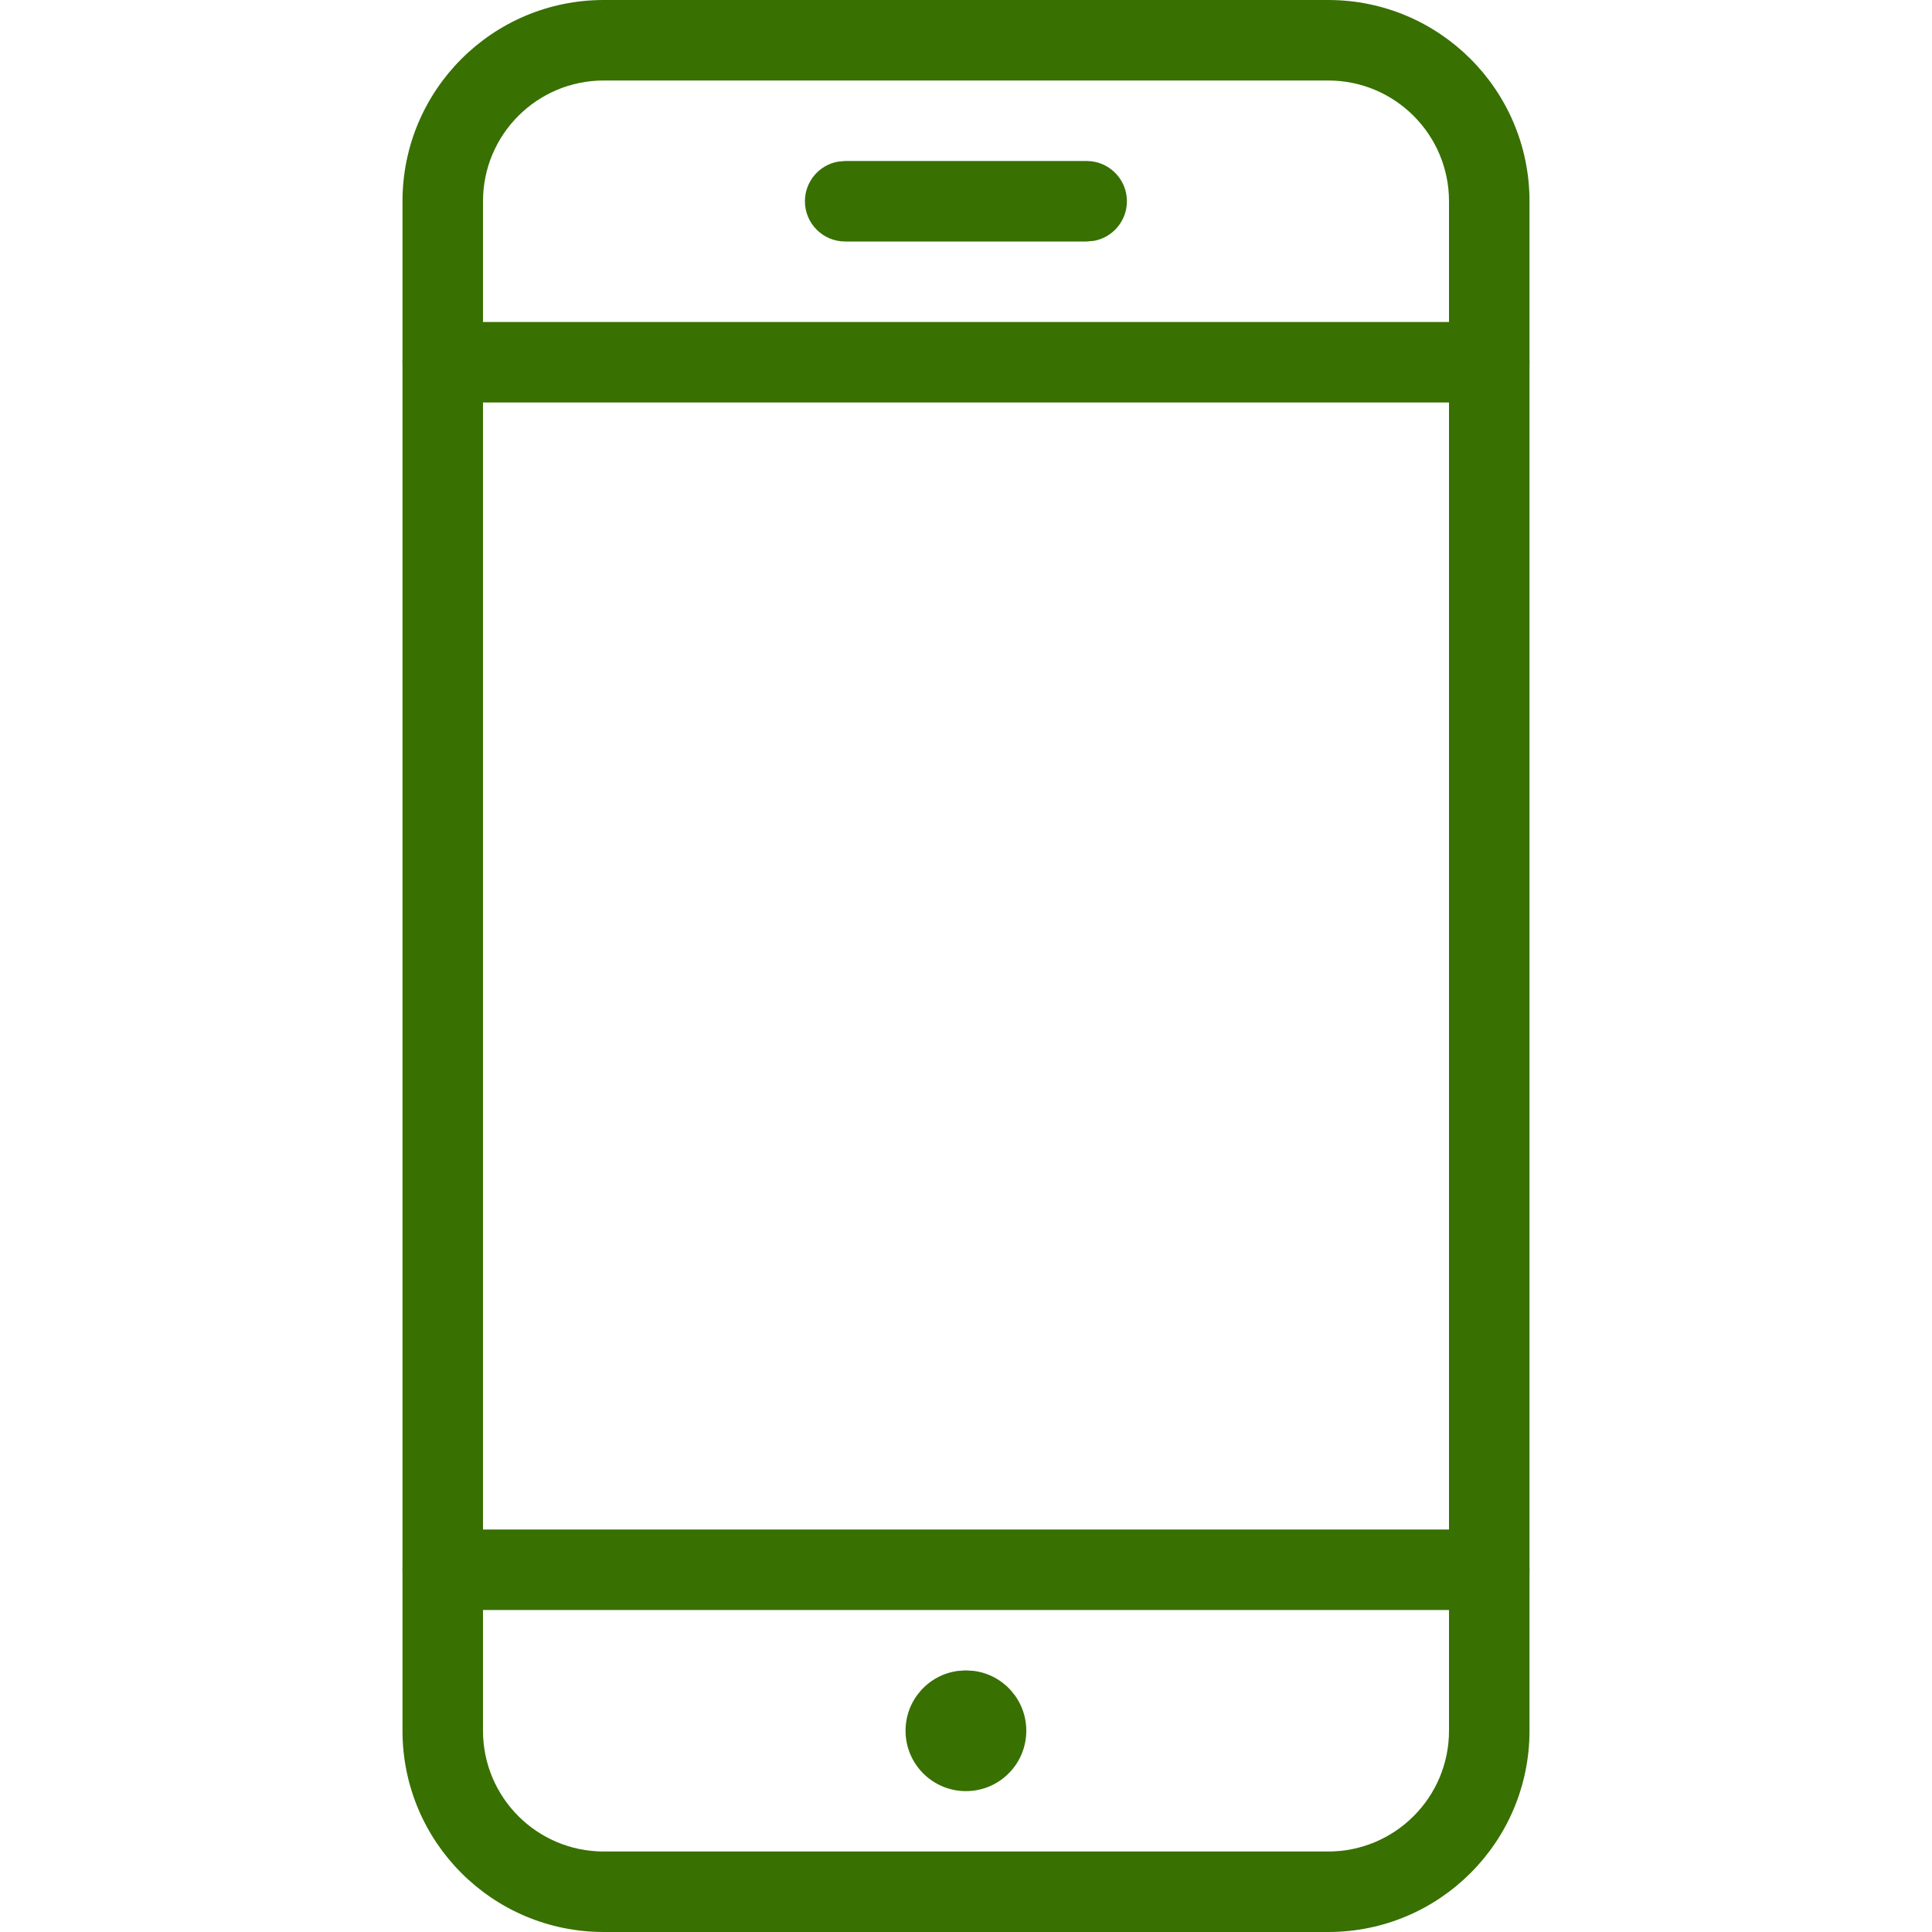 <svg width="24" height="24" viewBox="0 0 24 24" fill="none" xmlns="http://www.w3.org/2000/svg">
<path d="M11.999 20.75L12.101 20.757C12.467 20.806 12.749 21.12 12.749 21.5C12.749 21.914 12.414 22.25 11.999 22.25C11.585 22.25 11.249 21.914 11.249 21.5C11.249 21.12 11.531 20.806 11.898 20.757L11.999 20.75Z" fill="#387002"/>
<path fill-rule="evenodd" clip-rule="evenodd" d="M7.5 0H16.5C17.88 0 19 1.119 19 2.5V21.5C19 22.881 17.88 24 16.5 24H7.5C6.119 24 5 22.881 5 21.5V2.5C5 1.119 6.119 0 7.5 0ZM16.5 1H7.5C6.671 1 6 1.672 6 2.5V21.5C6 22.328 6.671 23 7.5 23H16.5C17.328 23 18 22.328 18 21.5V2.5C18 1.672 17.328 1 16.5 1Z" fill="#387002"/>
<path d="M18.5 19C18.776 19 19 19.224 19 19.5C19 19.745 18.823 19.95 18.59 19.992L18.5 20H5.5C5.224 20 5 19.776 5 19.5C5 19.255 5.177 19.05 5.41 19.008L5.5 19H18.5Z" fill="#387002"/>
<path d="M18.5 4C18.776 4 19 4.224 19 4.5C19 4.745 18.823 4.95 18.59 4.992L18.5 5H5.5C5.224 5 5 4.776 5 4.5C5 4.255 5.177 4.05 5.41 4.008L5.5 4H18.5Z" fill="#387002"/>
<path d="M13.499 2C13.775 2 13.999 2.224 13.999 2.5C13.999 2.745 13.822 2.95 13.589 2.992L13.499 3H10.499C10.223 3 9.999 2.776 9.999 2.5C9.999 2.255 10.176 2.05 10.409 2.008L10.499 2H13.499Z" fill="#387002"/>
</svg>
